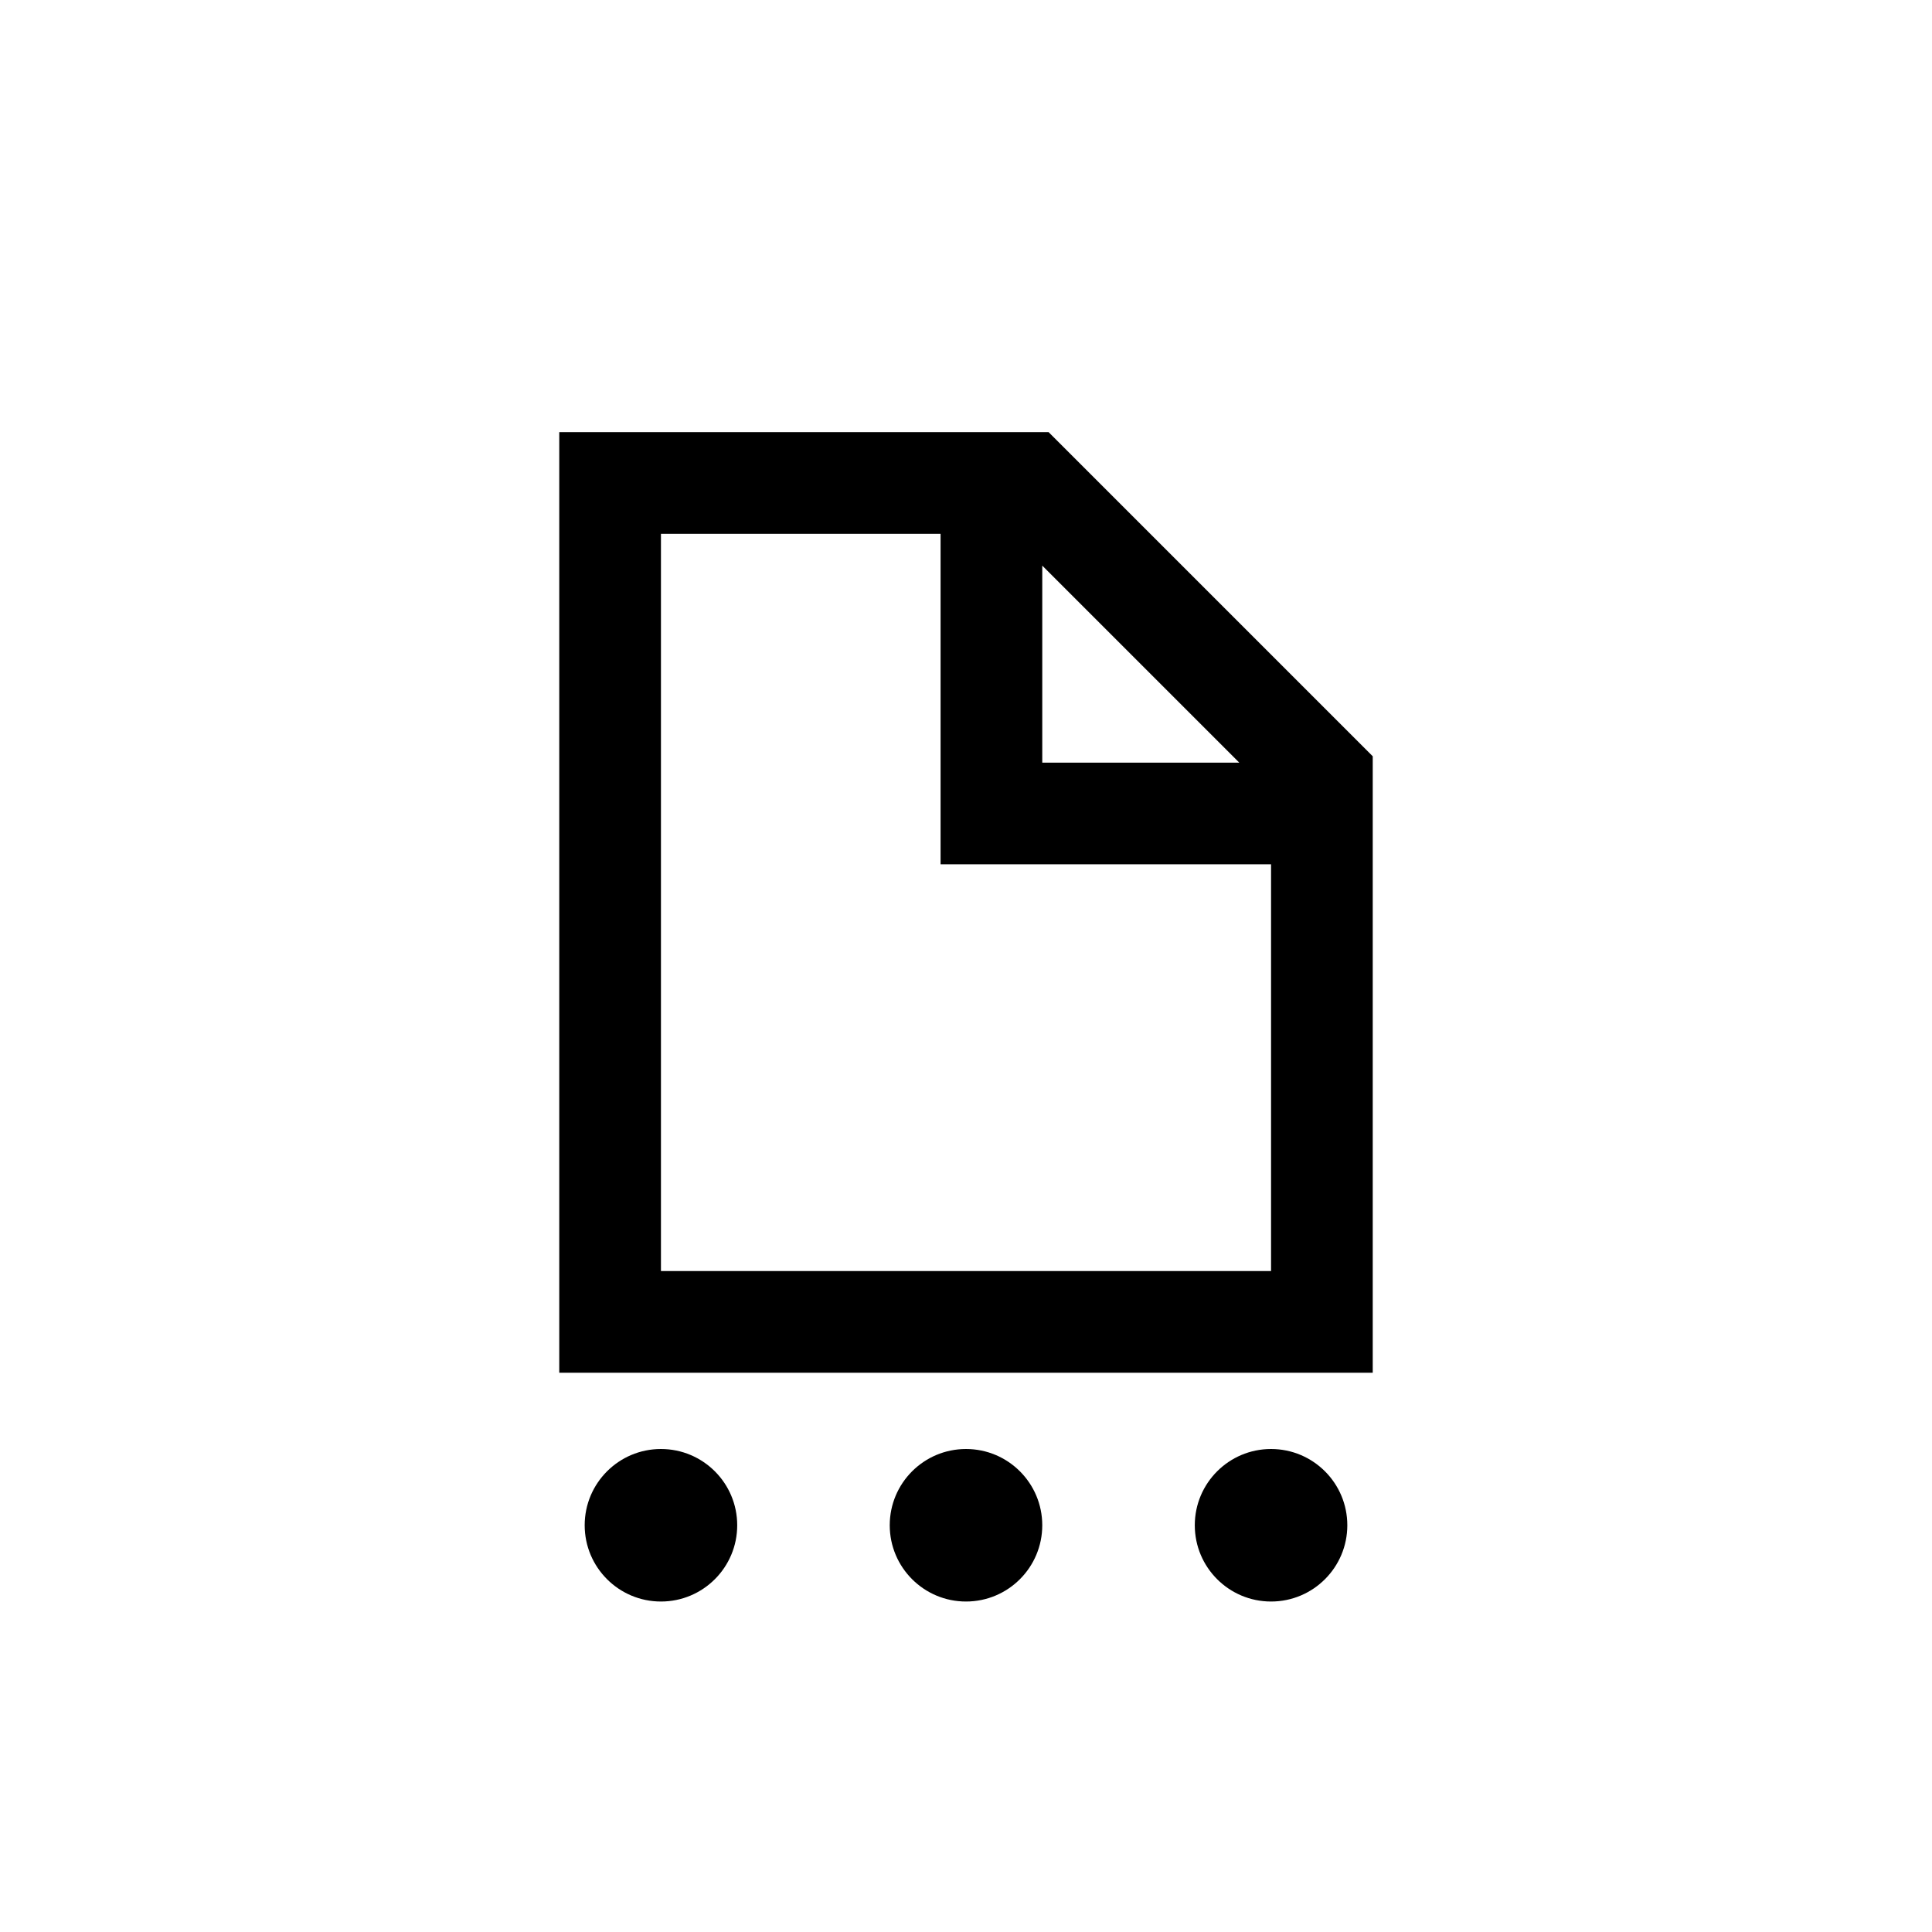 <?xml version="1.0" encoding="utf-8"?>
<!DOCTYPE svg PUBLIC "-//W3C//DTD SVG 1.1//EN" "http://www.w3.org/Graphics/SVG/1.1/DTD/svg11.dtd">
<!-- Uploaded to: SVG Repo, www.svgrepo.com, Generator: SVG Repo Mixer Tools -->
<svg width="800px" height="800px" viewBox="0 0 76 76" xmlns="http://www.w3.org/2000/svg" xmlns:xlink="http://www.w3.org/1999/xlink" version="1.1" baseProfile="full" enable-background="new 0 0 76.00 76.00" xml:space="preserve">
	<path fill="#000000" fill-opacity="1" stroke-width="0.2" stroke-linejoin="round" d="M 22,17L 41.25,17L 54,29.75L 54,54L 22,54L 22,17 Z M 26,21L 26,50L 50,50L 50,34L 37,34L 37,21L 26,21 Z M 41,22.25L 41,30L 48.75,30L 41,22.25 Z M 38,57C 39.657,57 41,58.343 41,60C 41,61.657 39.657,63 38,63C 36.343,63 35,61.657 35,60C 35,58.343 36.343,57 38,57 Z M 50,57C 51.657,57 53,58.343 53,60C 53,61.657 51.657,63 50,63C 48.343,63 47,61.657 47,60C 47,58.343 48.343,57 50,57 Z M 26,57C 27.657,57 29,58.343 29,60C 29,61.657 27.657,63 26,63C 24.343,63 23,61.657 23,60C 23,58.343 24.343,57 26,57 Z "/>
</svg>